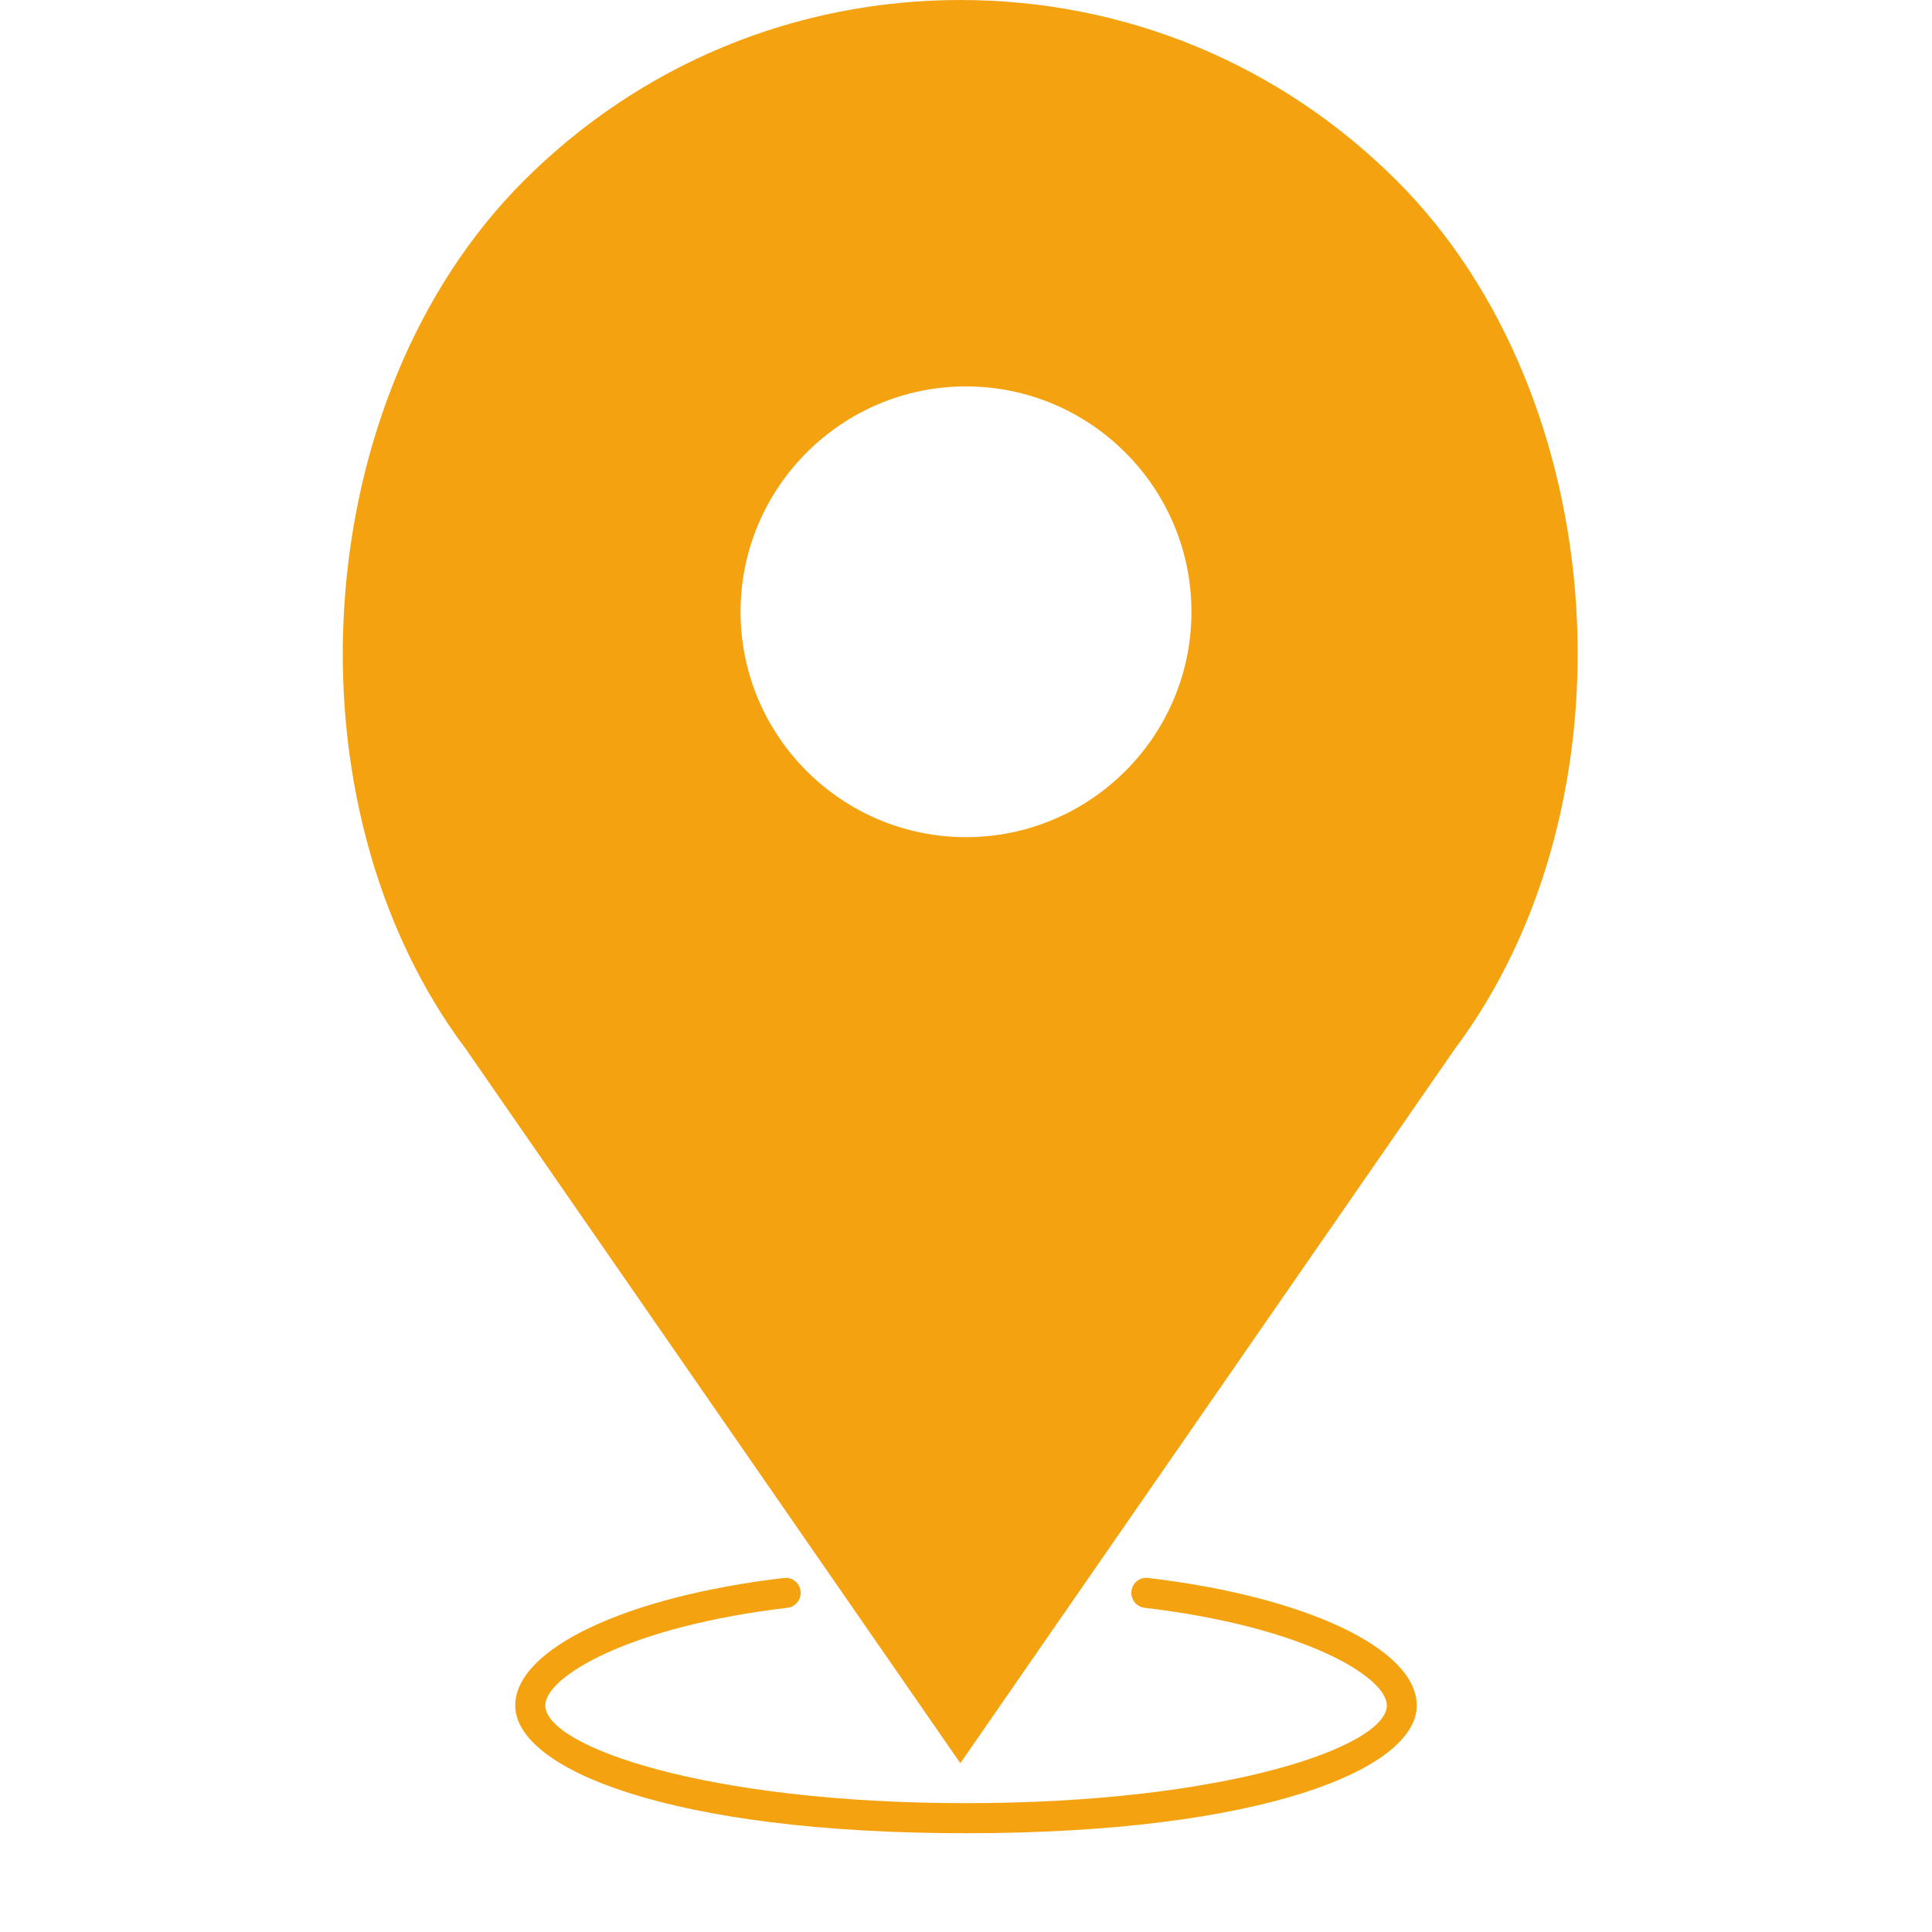<svg width="16" height="16" viewBox="0 0 16 16" fill="none" xmlns="http://www.w3.org/2000/svg">
<path d="M9.508 13.068C9.44 13.059 9.378 13.108 9.37 13.177C9.362 13.245 9.411 13.307 9.479 13.315C10.787 13.469 11.485 13.884 11.485 14.124C11.485 14.462 10.159 14.933 8 14.933C5.841 14.933 4.516 14.462 4.516 14.124C4.516 13.884 5.213 13.469 6.521 13.315C6.589 13.307 6.638 13.245 6.63 13.177C6.622 13.108 6.56 13.059 6.492 13.068C5.182 13.222 4.267 13.656 4.267 14.124C4.267 14.65 5.549 15.182 8 15.182C10.451 15.182 11.733 14.65 11.733 14.124C11.733 13.656 10.818 13.222 9.508 13.068Z" fill="#F4A210"/>
<path d="M7.953 14.602L12.044 8.693C13.578 6.648 13.356 3.285 11.569 1.498C10.603 0.532 9.319 0 7.953 0C6.587 0 5.303 0.532 4.337 1.498C2.549 3.285 2.327 6.647 3.856 8.685L7.953 14.602ZM8 3.2C9.029 3.2 9.867 4.038 9.867 5.067C9.867 6.096 9.029 6.933 8 6.933C6.971 6.933 6.133 6.096 6.133 5.067C6.133 4.038 6.971 3.2 8 3.2Z" fill="#F4A210"/>
</svg>
